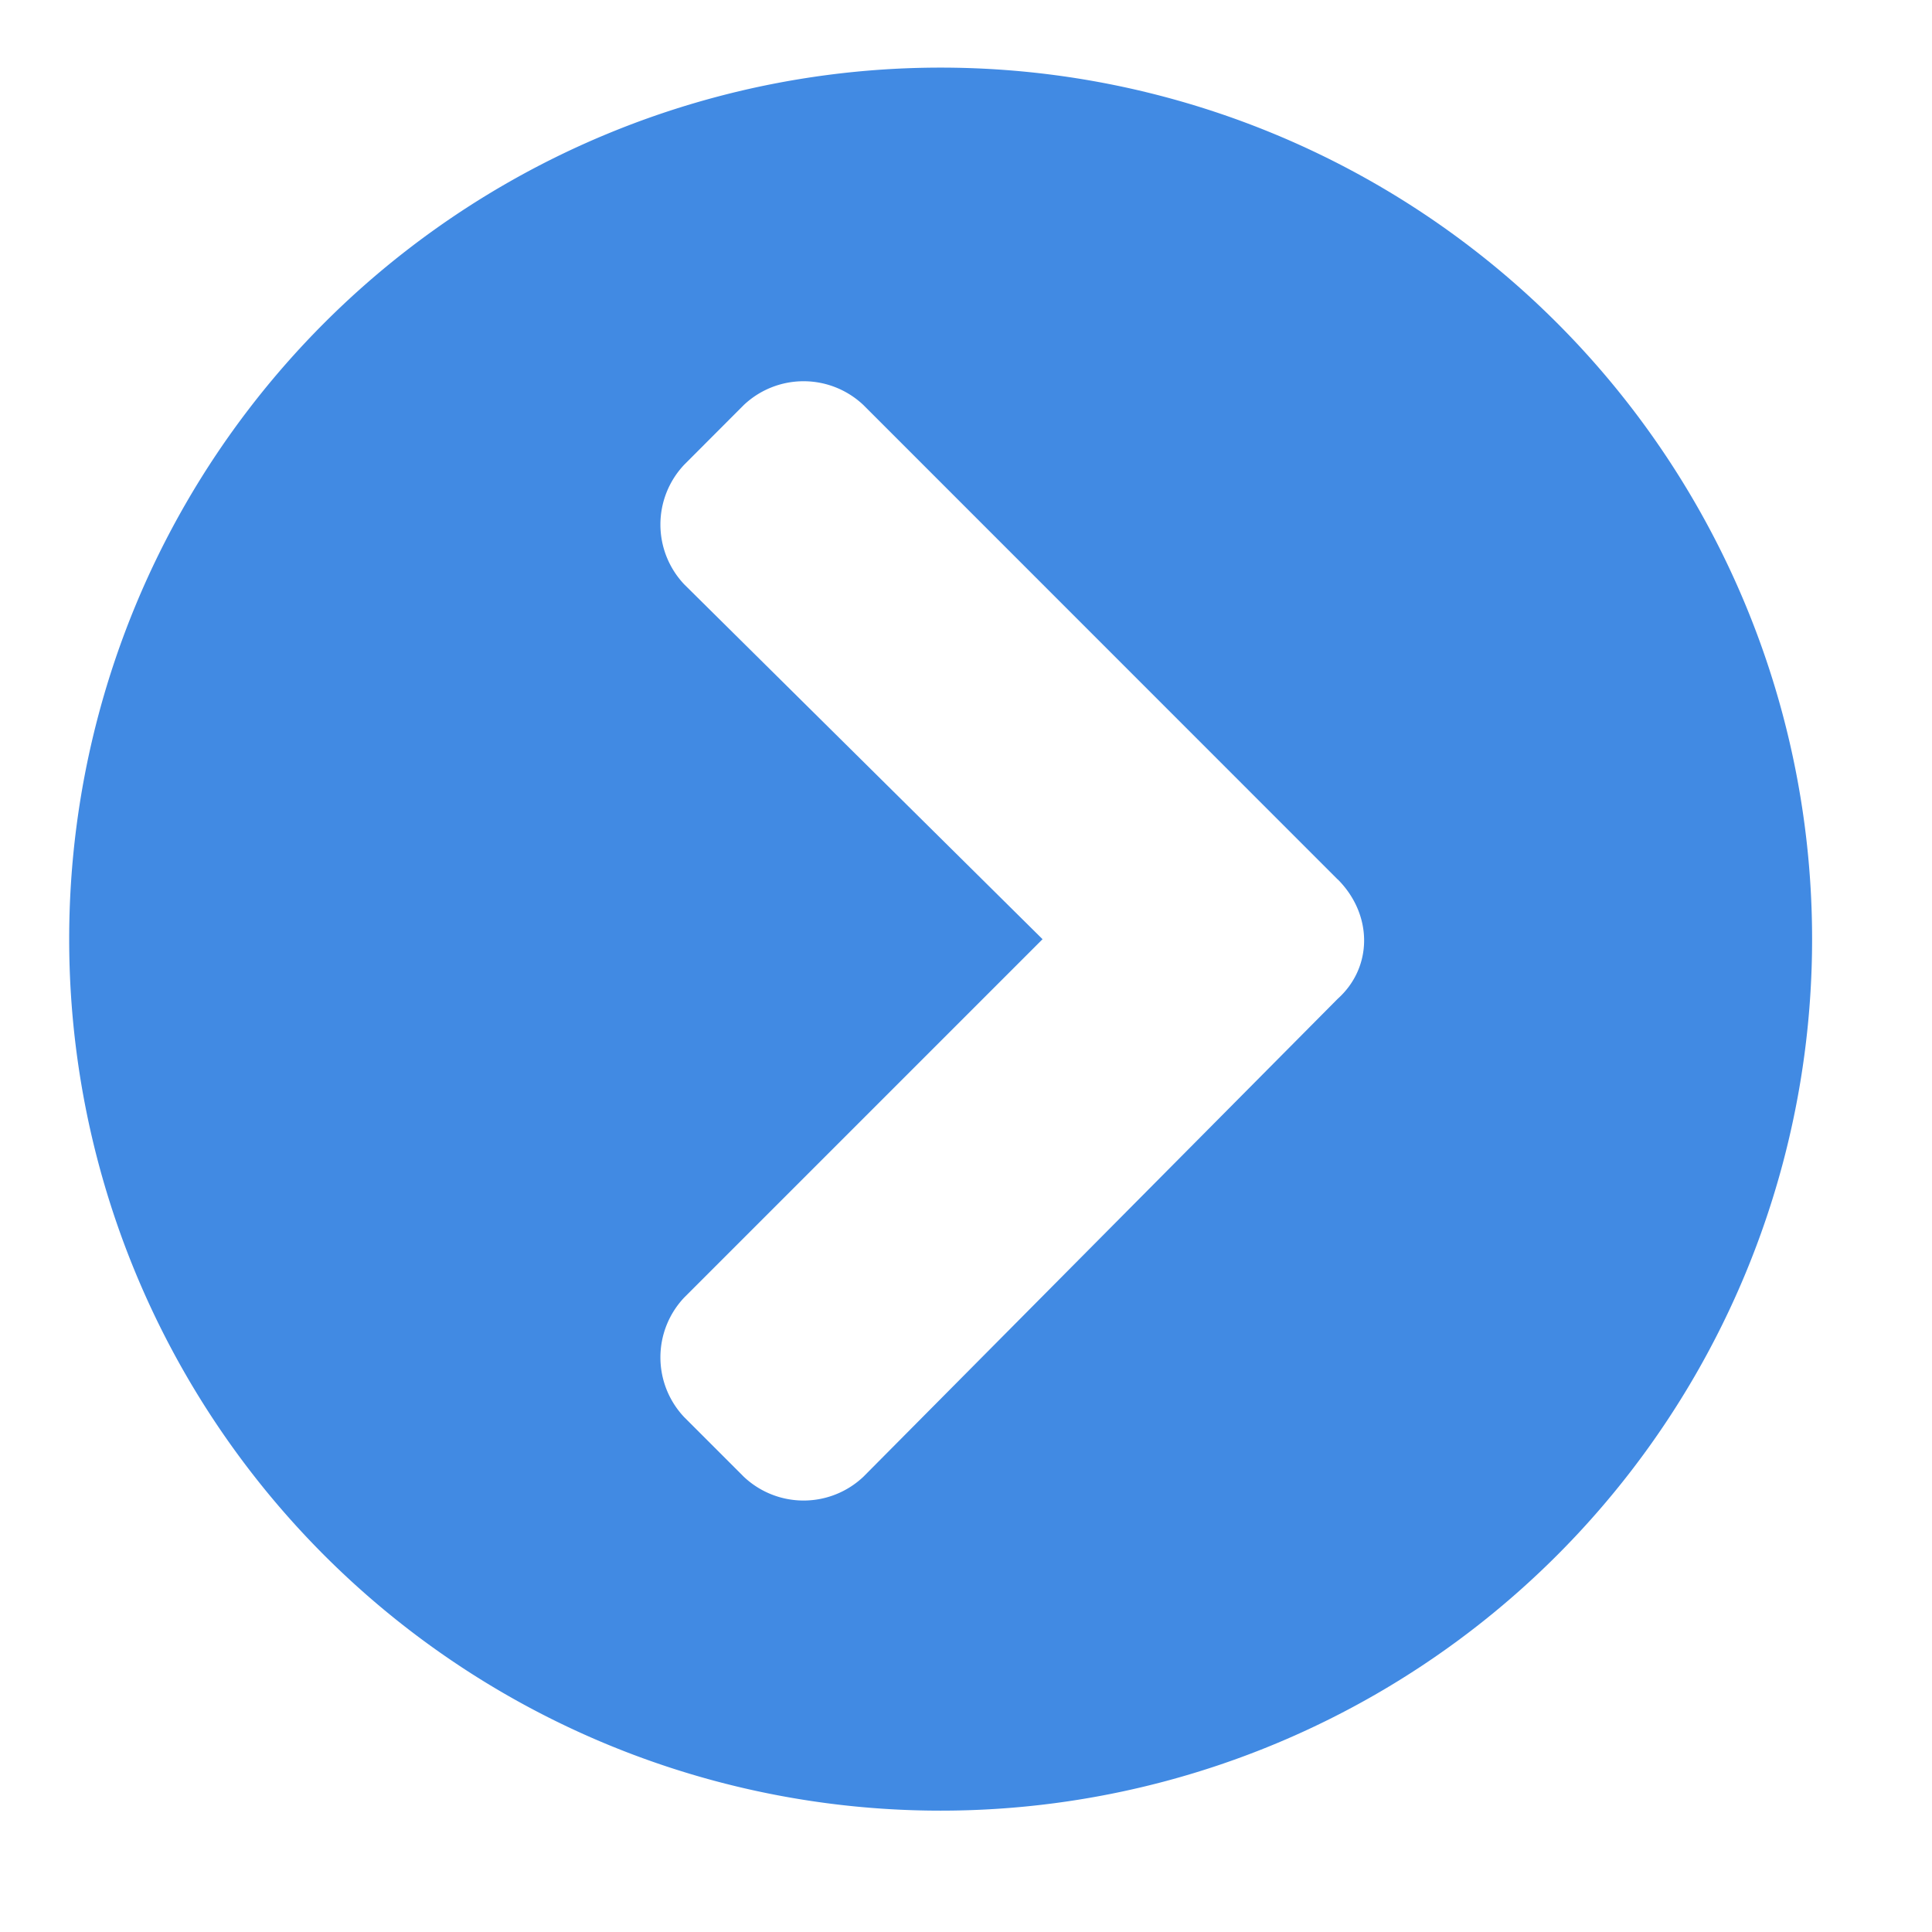 <svg width="16" height="16" fill="none" xmlns="http://www.w3.org/2000/svg"><path d="M7.79.56a7.216 7.216 0 017.217 7.218 7.216 7.216 0 01-7.217 7.217A7.216 7.216 0 01.573 7.778 7.216 7.216 0 017.79.56zm3.288 6.723L7.15 3.354a.721.721 0 00-.99 0l-.494.495a.721.721 0 000 .99l2.968 2.939-2.968 2.968a.721.721 0 000 .99l.494.494a.721.721 0 00.99 0l3.928-3.958c.292-.262.292-.698 0-.99z" fill="#418AE3"/><a><path d="M.05-1.127h14.9v17.135H.05z"/></a></svg>